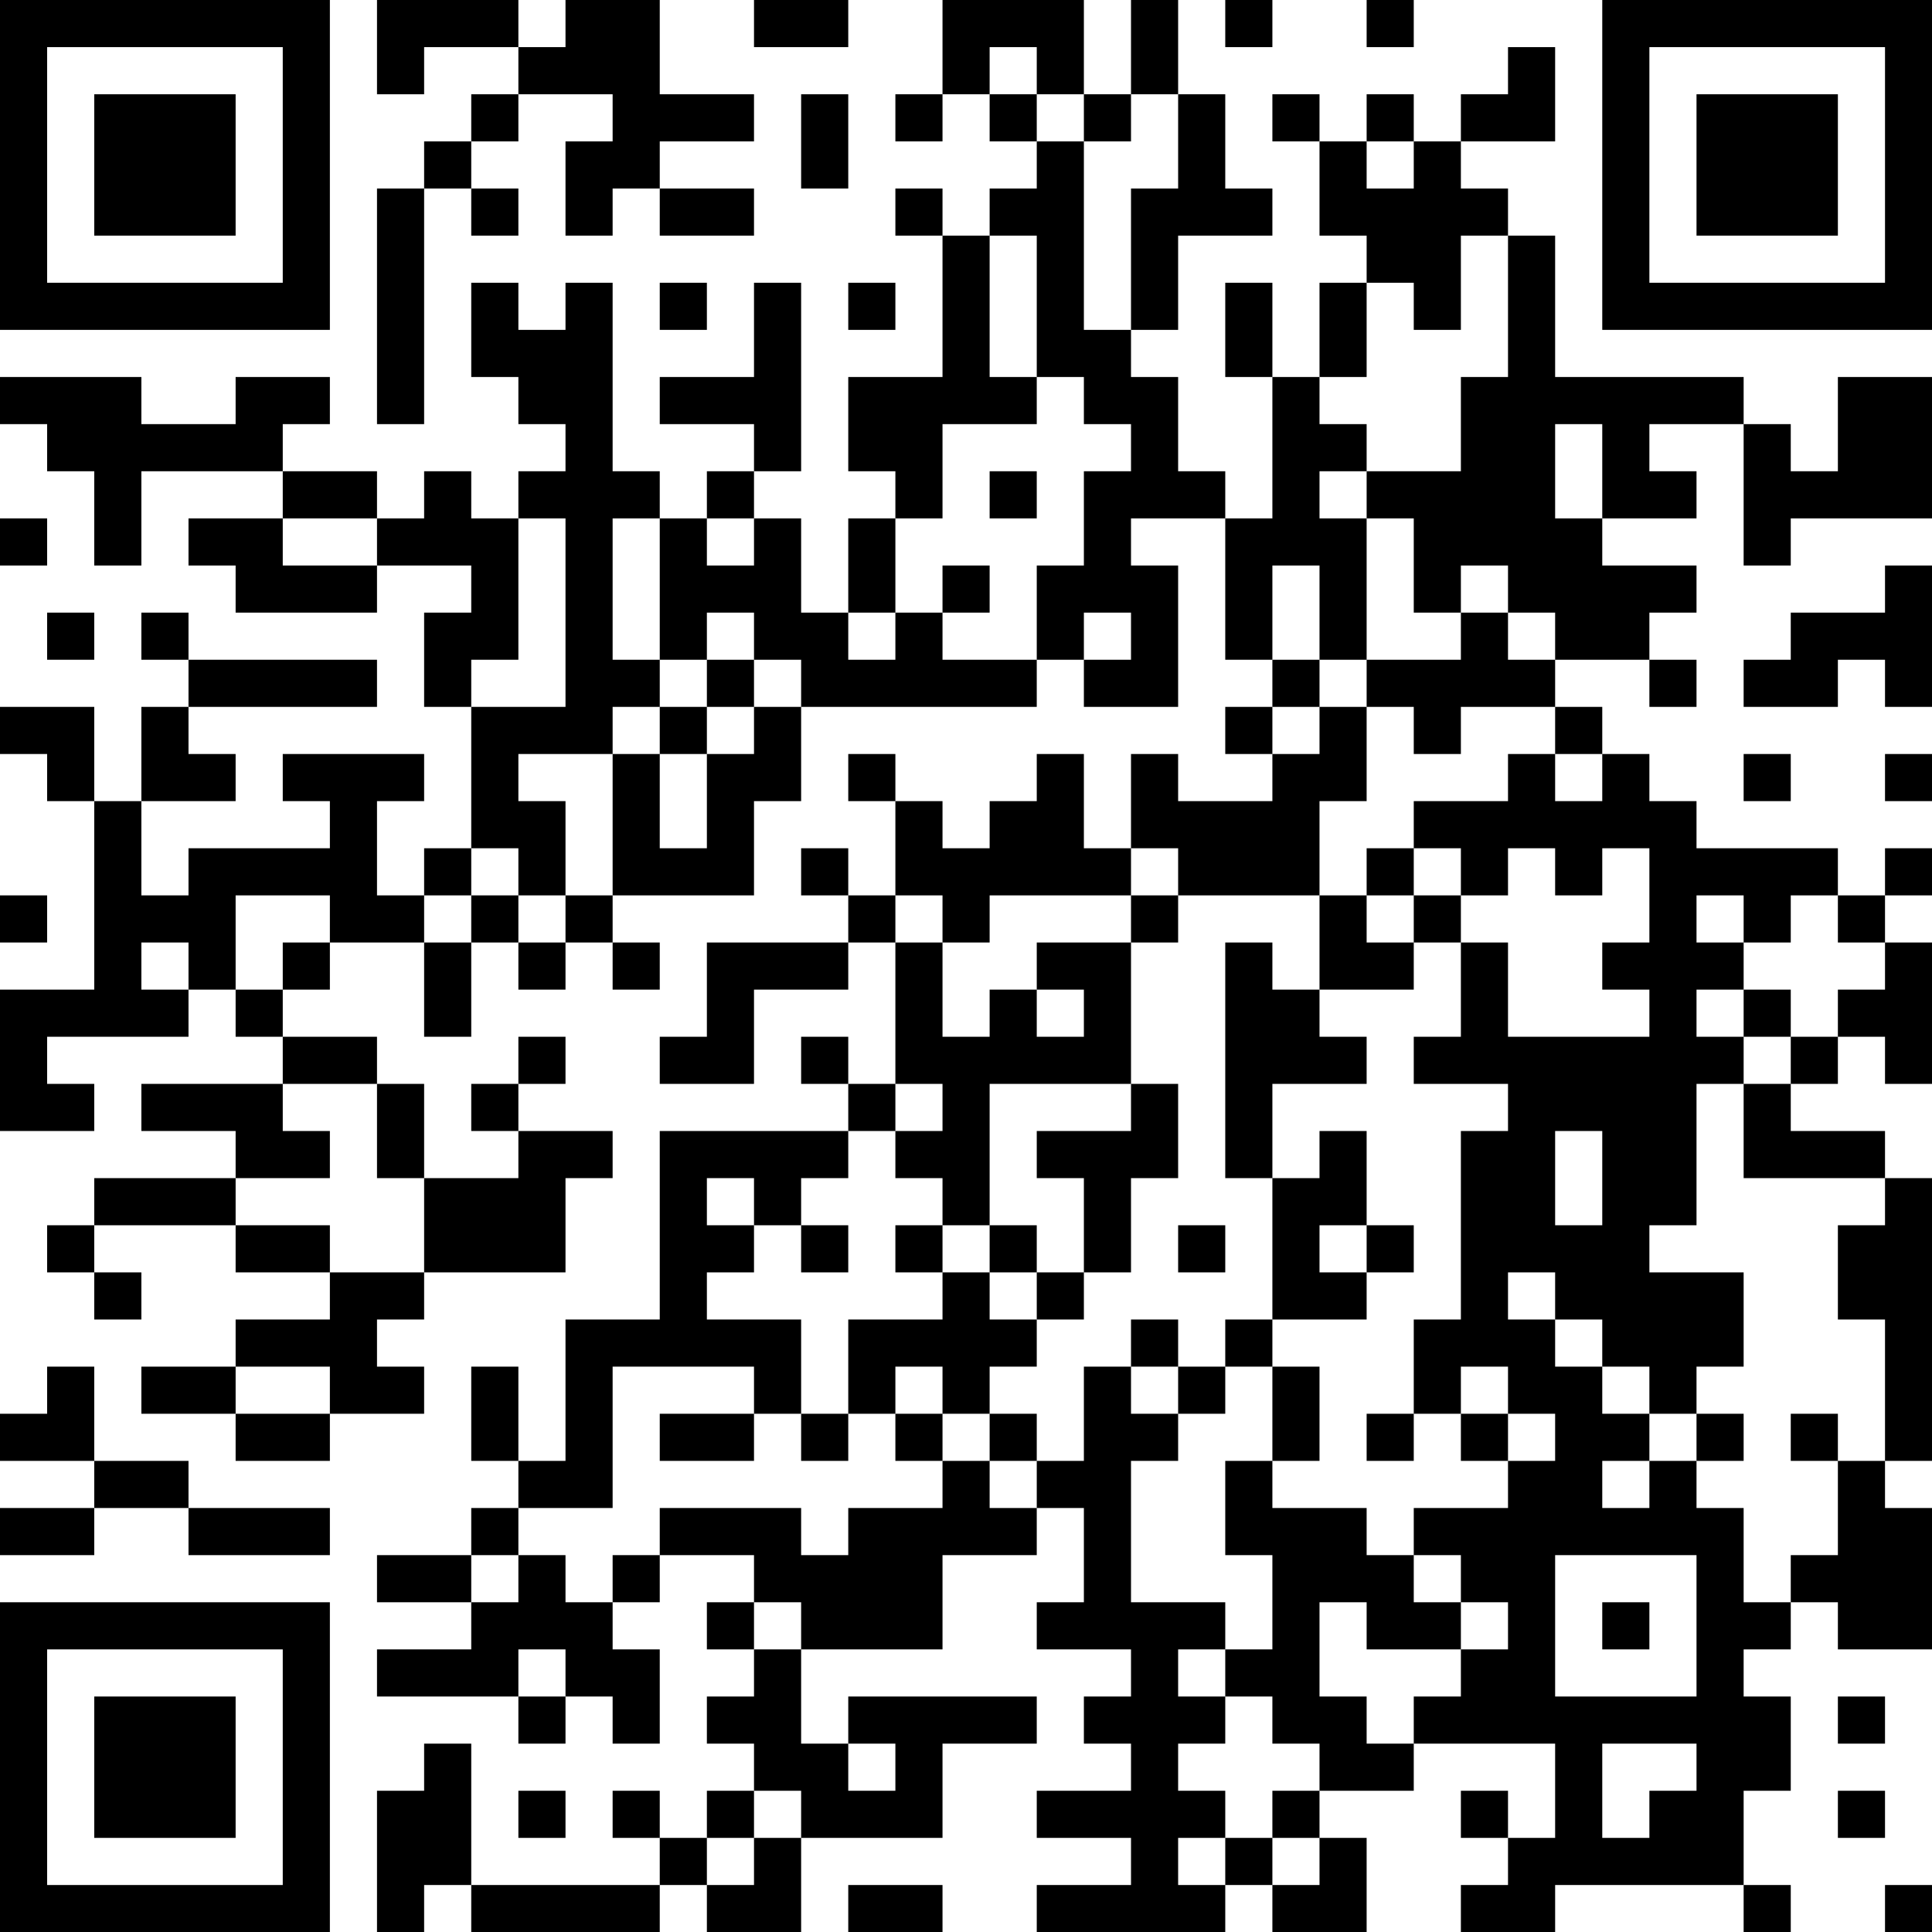 <?xml version="1.0" encoding="UTF-8"?>
<svg xmlns="http://www.w3.org/2000/svg" version="1.1" width="250" height="250" viewBox="0 0 250 250"><rect x="0" y="0" width="250" height="250" fill="#ffffff"/><g transform="scale(6.098)"><g transform="translate(0,0)"><path fill-rule="evenodd" d="M8 0L8 2L9 2L9 1L11 1L11 2L10 2L10 3L9 3L9 4L8 4L8 9L9 9L9 4L10 4L10 5L11 5L11 4L10 4L10 3L11 3L11 2L13 2L13 3L12 3L12 5L13 5L13 4L14 4L14 5L16 5L16 4L14 4L14 3L16 3L16 2L14 2L14 0L12 0L12 1L11 1L11 0ZM16 0L16 1L18 1L18 0ZM20 0L20 2L19 2L19 3L20 3L20 2L21 2L21 3L22 3L22 4L21 4L21 5L20 5L20 4L19 4L19 5L20 5L20 8L18 8L18 10L19 10L19 11L18 11L18 13L17 13L17 11L16 11L16 10L17 10L17 6L16 6L16 8L14 8L14 9L16 9L16 10L15 10L15 11L14 11L14 10L13 10L13 6L12 6L12 7L11 7L11 6L10 6L10 8L11 8L11 9L12 9L12 10L11 10L11 11L10 11L10 10L9 10L9 11L8 11L8 10L6 10L6 9L7 9L7 8L5 8L5 9L3 9L3 8L0 8L0 9L1 9L1 10L2 10L2 12L3 12L3 10L6 10L6 11L4 11L4 12L5 12L5 13L8 13L8 12L10 12L10 13L9 13L9 15L10 15L10 18L9 18L9 19L8 19L8 17L9 17L9 16L6 16L6 17L7 17L7 18L4 18L4 19L3 19L3 17L5 17L5 16L4 16L4 15L8 15L8 14L4 14L4 13L3 13L3 14L4 14L4 15L3 15L3 17L2 17L2 15L0 15L0 16L1 16L1 17L2 17L2 21L0 21L0 24L2 24L2 23L1 23L1 22L4 22L4 21L5 21L5 22L6 22L6 23L3 23L3 24L5 24L5 25L2 25L2 26L1 26L1 27L2 27L2 28L3 28L3 27L2 27L2 26L5 26L5 27L7 27L7 28L5 28L5 29L3 29L3 30L5 30L5 31L7 31L7 30L9 30L9 29L8 29L8 28L9 28L9 27L12 27L12 25L13 25L13 24L11 24L11 23L12 23L12 22L11 22L11 23L10 23L10 24L11 24L11 25L9 25L9 23L8 23L8 22L6 22L6 21L7 21L7 20L9 20L9 22L10 22L10 20L11 20L11 21L12 21L12 20L13 20L13 21L14 21L14 20L13 20L13 19L16 19L16 17L17 17L17 15L22 15L22 14L23 14L23 15L25 15L25 12L24 12L24 11L26 11L26 14L27 14L27 15L26 15L26 16L27 16L27 17L25 17L25 16L24 16L24 18L23 18L23 16L22 16L22 17L21 17L21 18L20 18L20 17L19 17L19 16L18 16L18 17L19 17L19 19L18 19L18 18L17 18L17 19L18 19L18 20L15 20L15 22L14 22L14 23L16 23L16 21L18 21L18 20L19 20L19 23L18 23L18 22L17 22L17 23L18 23L18 24L14 24L14 28L12 28L12 31L11 31L11 29L10 29L10 31L11 31L11 32L10 32L10 33L8 33L8 34L10 34L10 35L8 35L8 36L11 36L11 37L12 37L12 36L13 36L13 37L14 37L14 35L13 35L13 34L14 34L14 33L16 33L16 34L15 34L15 35L16 35L16 36L15 36L15 37L16 37L16 38L15 38L15 39L14 39L14 38L13 38L13 39L14 39L14 40L10 40L10 37L9 37L9 38L8 38L8 41L9 41L9 40L10 40L10 41L14 41L14 40L15 40L15 41L17 41L17 39L20 39L20 37L22 37L22 36L18 36L18 37L17 37L17 35L20 35L20 33L22 33L22 32L23 32L23 34L22 34L22 35L24 35L24 36L23 36L23 37L24 37L24 38L22 38L22 39L24 39L24 40L22 40L22 41L26 41L26 40L27 40L27 41L29 41L29 39L28 39L28 38L30 38L30 37L33 37L33 39L32 39L32 38L31 38L31 39L32 39L32 40L31 40L31 41L33 41L33 40L37 40L37 41L38 41L38 40L37 40L37 38L38 38L38 36L37 36L37 35L38 35L38 34L39 34L39 35L41 35L41 32L40 32L40 31L41 31L41 25L40 25L40 24L38 24L38 23L39 23L39 22L40 22L40 23L41 23L41 20L40 20L40 19L41 19L41 18L40 18L40 19L39 19L39 18L36 18L36 17L35 17L35 16L34 16L34 15L33 15L33 14L35 14L35 15L36 15L36 14L35 14L35 13L36 13L36 12L34 12L34 11L36 11L36 10L35 10L35 9L37 9L37 12L38 12L38 11L41 11L41 8L39 8L39 10L38 10L38 9L37 9L37 8L33 8L33 5L32 5L32 4L31 4L31 3L33 3L33 1L32 1L32 2L31 2L31 3L30 3L30 2L29 2L29 3L28 3L28 2L27 2L27 3L28 3L28 5L29 5L29 6L28 6L28 8L27 8L27 6L26 6L26 8L27 8L27 11L26 11L26 10L25 10L25 8L24 8L24 7L25 7L25 5L27 5L27 4L26 4L26 2L25 2L25 0L24 0L24 2L23 2L23 0ZM26 0L26 1L27 1L27 0ZM29 0L29 1L30 1L30 0ZM21 1L21 2L22 2L22 3L23 3L23 7L24 7L24 4L25 4L25 2L24 2L24 3L23 3L23 2L22 2L22 1ZM17 2L17 4L18 4L18 2ZM29 3L29 4L30 4L30 3ZM21 5L21 8L22 8L22 9L20 9L20 11L19 11L19 13L18 13L18 14L19 14L19 13L20 13L20 14L22 14L22 12L23 12L23 10L24 10L24 9L23 9L23 8L22 8L22 5ZM31 5L31 7L30 7L30 6L29 6L29 8L28 8L28 9L29 9L29 10L28 10L28 11L29 11L29 14L28 14L28 12L27 12L27 14L28 14L28 15L27 15L27 16L28 16L28 15L29 15L29 17L28 17L28 19L25 19L25 18L24 18L24 19L21 19L21 20L20 20L20 19L19 19L19 20L20 20L20 22L21 22L21 21L22 21L22 22L23 22L23 21L22 21L22 20L24 20L24 23L21 23L21 26L20 26L20 25L19 25L19 24L20 24L20 23L19 23L19 24L18 24L18 25L17 25L17 26L16 26L16 25L15 25L15 26L16 26L16 27L15 27L15 28L17 28L17 30L16 30L16 29L13 29L13 32L11 32L11 33L10 33L10 34L11 34L11 33L12 33L12 34L13 34L13 33L14 33L14 32L17 32L17 33L18 33L18 32L20 32L20 31L21 31L21 32L22 32L22 31L23 31L23 29L24 29L24 30L25 30L25 31L24 31L24 34L26 34L26 35L25 35L25 36L26 36L26 37L25 37L25 38L26 38L26 39L25 39L25 40L26 40L26 39L27 39L27 40L28 40L28 39L27 39L27 38L28 38L28 37L27 37L27 36L26 36L26 35L27 35L27 33L26 33L26 31L27 31L27 32L29 32L29 33L30 33L30 34L31 34L31 35L29 35L29 34L28 34L28 36L29 36L29 37L30 37L30 36L31 36L31 35L32 35L32 34L31 34L31 33L30 33L30 32L32 32L32 31L33 31L33 30L32 30L32 29L31 29L31 30L30 30L30 28L31 28L31 24L32 24L32 23L30 23L30 22L31 22L31 20L32 20L32 22L35 22L35 21L34 21L34 20L35 20L35 18L34 18L34 19L33 19L33 18L32 18L32 19L31 19L31 18L30 18L30 17L32 17L32 16L33 16L33 17L34 17L34 16L33 16L33 15L31 15L31 16L30 16L30 15L29 15L29 14L31 14L31 13L32 13L32 14L33 14L33 13L32 13L32 12L31 12L31 13L30 13L30 11L29 11L29 10L31 10L31 8L32 8L32 5ZM14 6L14 7L15 7L15 6ZM18 6L18 7L19 7L19 6ZM33 9L33 11L34 11L34 9ZM21 10L21 11L22 11L22 10ZM0 11L0 12L1 12L1 11ZM6 11L6 12L8 12L8 11ZM11 11L11 14L10 14L10 15L12 15L12 11ZM13 11L13 14L14 14L14 15L13 15L13 16L11 16L11 17L12 17L12 19L11 19L11 18L10 18L10 19L9 19L9 20L10 20L10 19L11 19L11 20L12 20L12 19L13 19L13 16L14 16L14 18L15 18L15 16L16 16L16 15L17 15L17 14L16 14L16 13L15 13L15 14L14 14L14 11ZM15 11L15 12L16 12L16 11ZM20 12L20 13L21 13L21 12ZM40 12L40 13L38 13L38 14L37 14L37 15L39 15L39 14L40 14L40 15L41 15L41 12ZM1 13L1 14L2 14L2 13ZM23 13L23 14L24 14L24 13ZM15 14L15 15L14 15L14 16L15 16L15 15L16 15L16 14ZM37 16L37 17L38 17L38 16ZM40 16L40 17L41 17L41 16ZM29 18L29 19L28 19L28 21L27 21L27 20L26 20L26 25L27 25L27 28L26 28L26 29L25 29L25 28L24 28L24 29L25 29L25 30L26 30L26 29L27 29L27 31L28 31L28 29L27 29L27 28L29 28L29 27L30 27L30 26L29 26L29 24L28 24L28 25L27 25L27 23L29 23L29 22L28 22L28 21L30 21L30 20L31 20L31 19L30 19L30 18ZM0 19L0 20L1 20L1 19ZM5 19L5 21L6 21L6 20L7 20L7 19ZM24 19L24 20L25 20L25 19ZM29 19L29 20L30 20L30 19ZM36 19L36 20L37 20L37 21L36 21L36 22L37 22L37 23L36 23L36 26L35 26L35 27L37 27L37 29L36 29L36 30L35 30L35 29L34 29L34 28L33 28L33 27L32 27L32 28L33 28L33 29L34 29L34 30L35 30L35 31L34 31L34 32L35 32L35 31L36 31L36 32L37 32L37 34L38 34L38 33L39 33L39 31L40 31L40 28L39 28L39 26L40 26L40 25L37 25L37 23L38 23L38 22L39 22L39 21L40 21L40 20L39 20L39 19L38 19L38 20L37 20L37 19ZM3 20L3 21L4 21L4 20ZM37 21L37 22L38 22L38 21ZM6 23L6 24L7 24L7 25L5 25L5 26L7 26L7 27L9 27L9 25L8 25L8 23ZM24 23L24 24L22 24L22 25L23 25L23 27L22 27L22 26L21 26L21 27L20 27L20 26L19 26L19 27L20 27L20 28L18 28L18 30L17 30L17 31L18 31L18 30L19 30L19 31L20 31L20 30L21 30L21 31L22 31L22 30L21 30L21 29L22 29L22 28L23 28L23 27L24 27L24 25L25 25L25 23ZM33 24L33 26L34 26L34 24ZM17 26L17 27L18 27L18 26ZM25 26L25 27L26 27L26 26ZM28 26L28 27L29 27L29 26ZM21 27L21 28L22 28L22 27ZM1 29L1 30L0 30L0 31L2 31L2 32L0 32L0 33L2 33L2 32L4 32L4 33L7 33L7 32L4 32L4 31L2 31L2 29ZM5 29L5 30L7 30L7 29ZM19 29L19 30L20 30L20 29ZM14 30L14 31L16 31L16 30ZM29 30L29 31L30 31L30 30ZM31 30L31 31L32 31L32 30ZM36 30L36 31L37 31L37 30ZM38 30L38 31L39 31L39 30ZM33 33L33 36L36 36L36 33ZM16 34L16 35L17 35L17 34ZM34 34L34 35L35 35L35 34ZM11 35L11 36L12 36L12 35ZM39 36L39 37L40 37L40 36ZM18 37L18 38L19 38L19 37ZM34 37L34 39L35 39L35 38L36 38L36 37ZM11 38L11 39L12 39L12 38ZM16 38L16 39L15 39L15 40L16 40L16 39L17 39L17 38ZM39 38L39 39L40 39L40 38ZM18 40L18 41L20 41L20 40ZM40 40L40 41L41 41L41 40ZM0 0L0 7L7 7L7 0ZM1 1L1 6L6 6L6 1ZM2 2L2 5L5 5L5 2ZM34 0L34 7L41 7L41 0ZM35 1L35 6L40 6L40 1ZM36 2L36 5L39 5L39 2ZM0 34L0 41L7 41L7 34ZM1 35L1 40L6 40L6 35ZM2 36L2 39L5 39L5 36Z" fill="#000000"/></g></g></svg>
